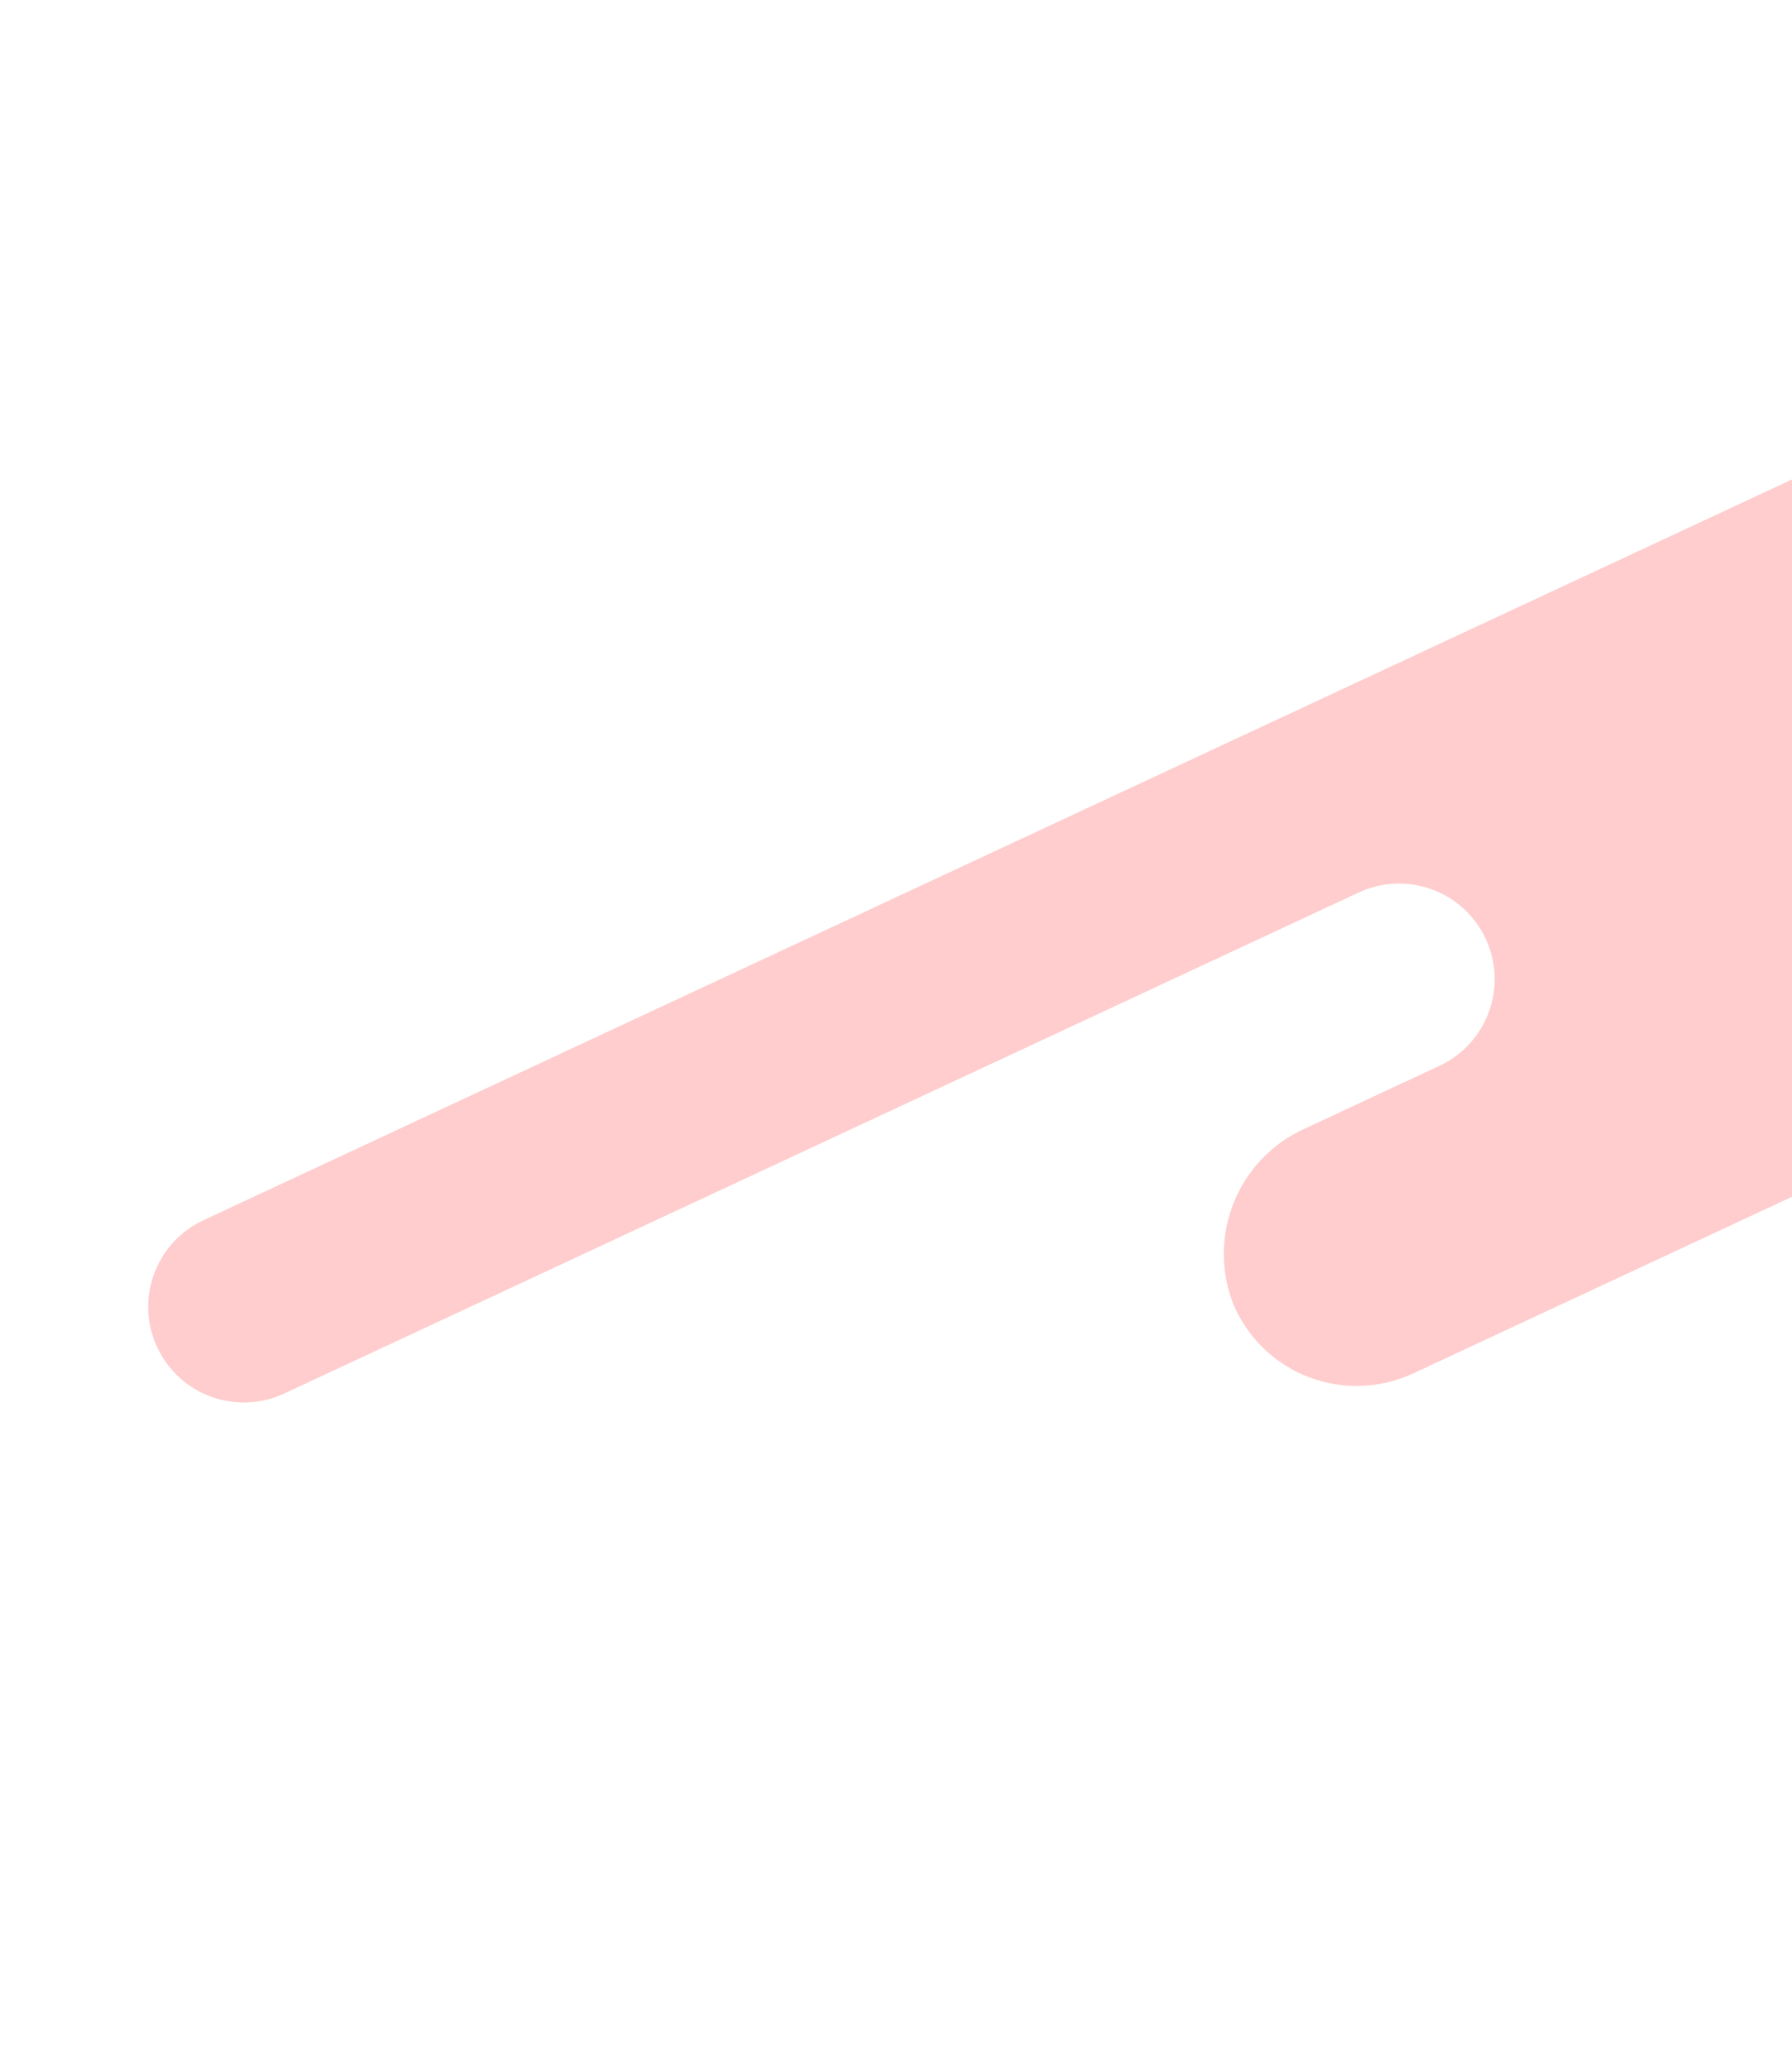 <?xml version="1.0" encoding="UTF-8" standalone="no"?>
<svg width="130px" height="150px" viewBox="0 0 130 150" version="1.1" xmlns="http://www.w3.org/2000/svg" xmlns:xlink="http://www.w3.org/1999/xlink">
    <!-- Generator: Sketch 48.1 (47250) - http://www.bohemiancoding.com/sketch -->
    <title>Artboard 14 Copy</title>
    <desc>Created with Sketch.</desc>
    <defs></defs>
    <g id="Page-2" stroke="none" stroke-width="1" fill="none" fill-rule="evenodd" opacity="0.198">
        <g id="Artboard-14-Copy" fill="#FF0000" fill-rule="nonzero">
            <g id="Group-2" transform="translate(121.5, 55.5) rotate(-25) translate(-121.5, -55.5) translate(3, 23)">
                <path d="M183.963,45.057 L168.941,45.057 C165.375,45.106 162.328,42.499 161.825,38.968 C161.585,37.013 162.187,35.048 163.481,33.564 C164.775,32.079 166.639,31.215 168.608,31.186 C171.086,31.204 173.385,29.898 174.639,27.761 C175.893,25.623 175.911,22.98 174.687,20.825 C173.463,18.671 171.183,17.333 168.705,17.315 L7.804,17.315 C3.974,17.315 0.869,20.42 0.869,24.251 C0.869,28.081 3.974,31.186 7.804,31.186 L93.803,31.186 C97.634,31.186 100.739,34.291 100.739,38.122 C100.739,41.952 97.634,45.057 93.803,45.057 L83.053,45.057 C77.707,44.974 73.246,49.123 72.942,54.461 C72.859,57.089 73.845,59.638 75.675,61.525 C77.505,63.413 80.022,64.477 82.651,64.476 L183.505,64.476 C188.852,64.559 193.313,60.41 193.617,55.072 C193.7,52.454 192.721,49.913 190.903,48.028 C189.085,46.142 186.582,45.071 183.963,45.057 Z" id="Shape"></path>
            </g>
        </g>
    </g>
</svg>